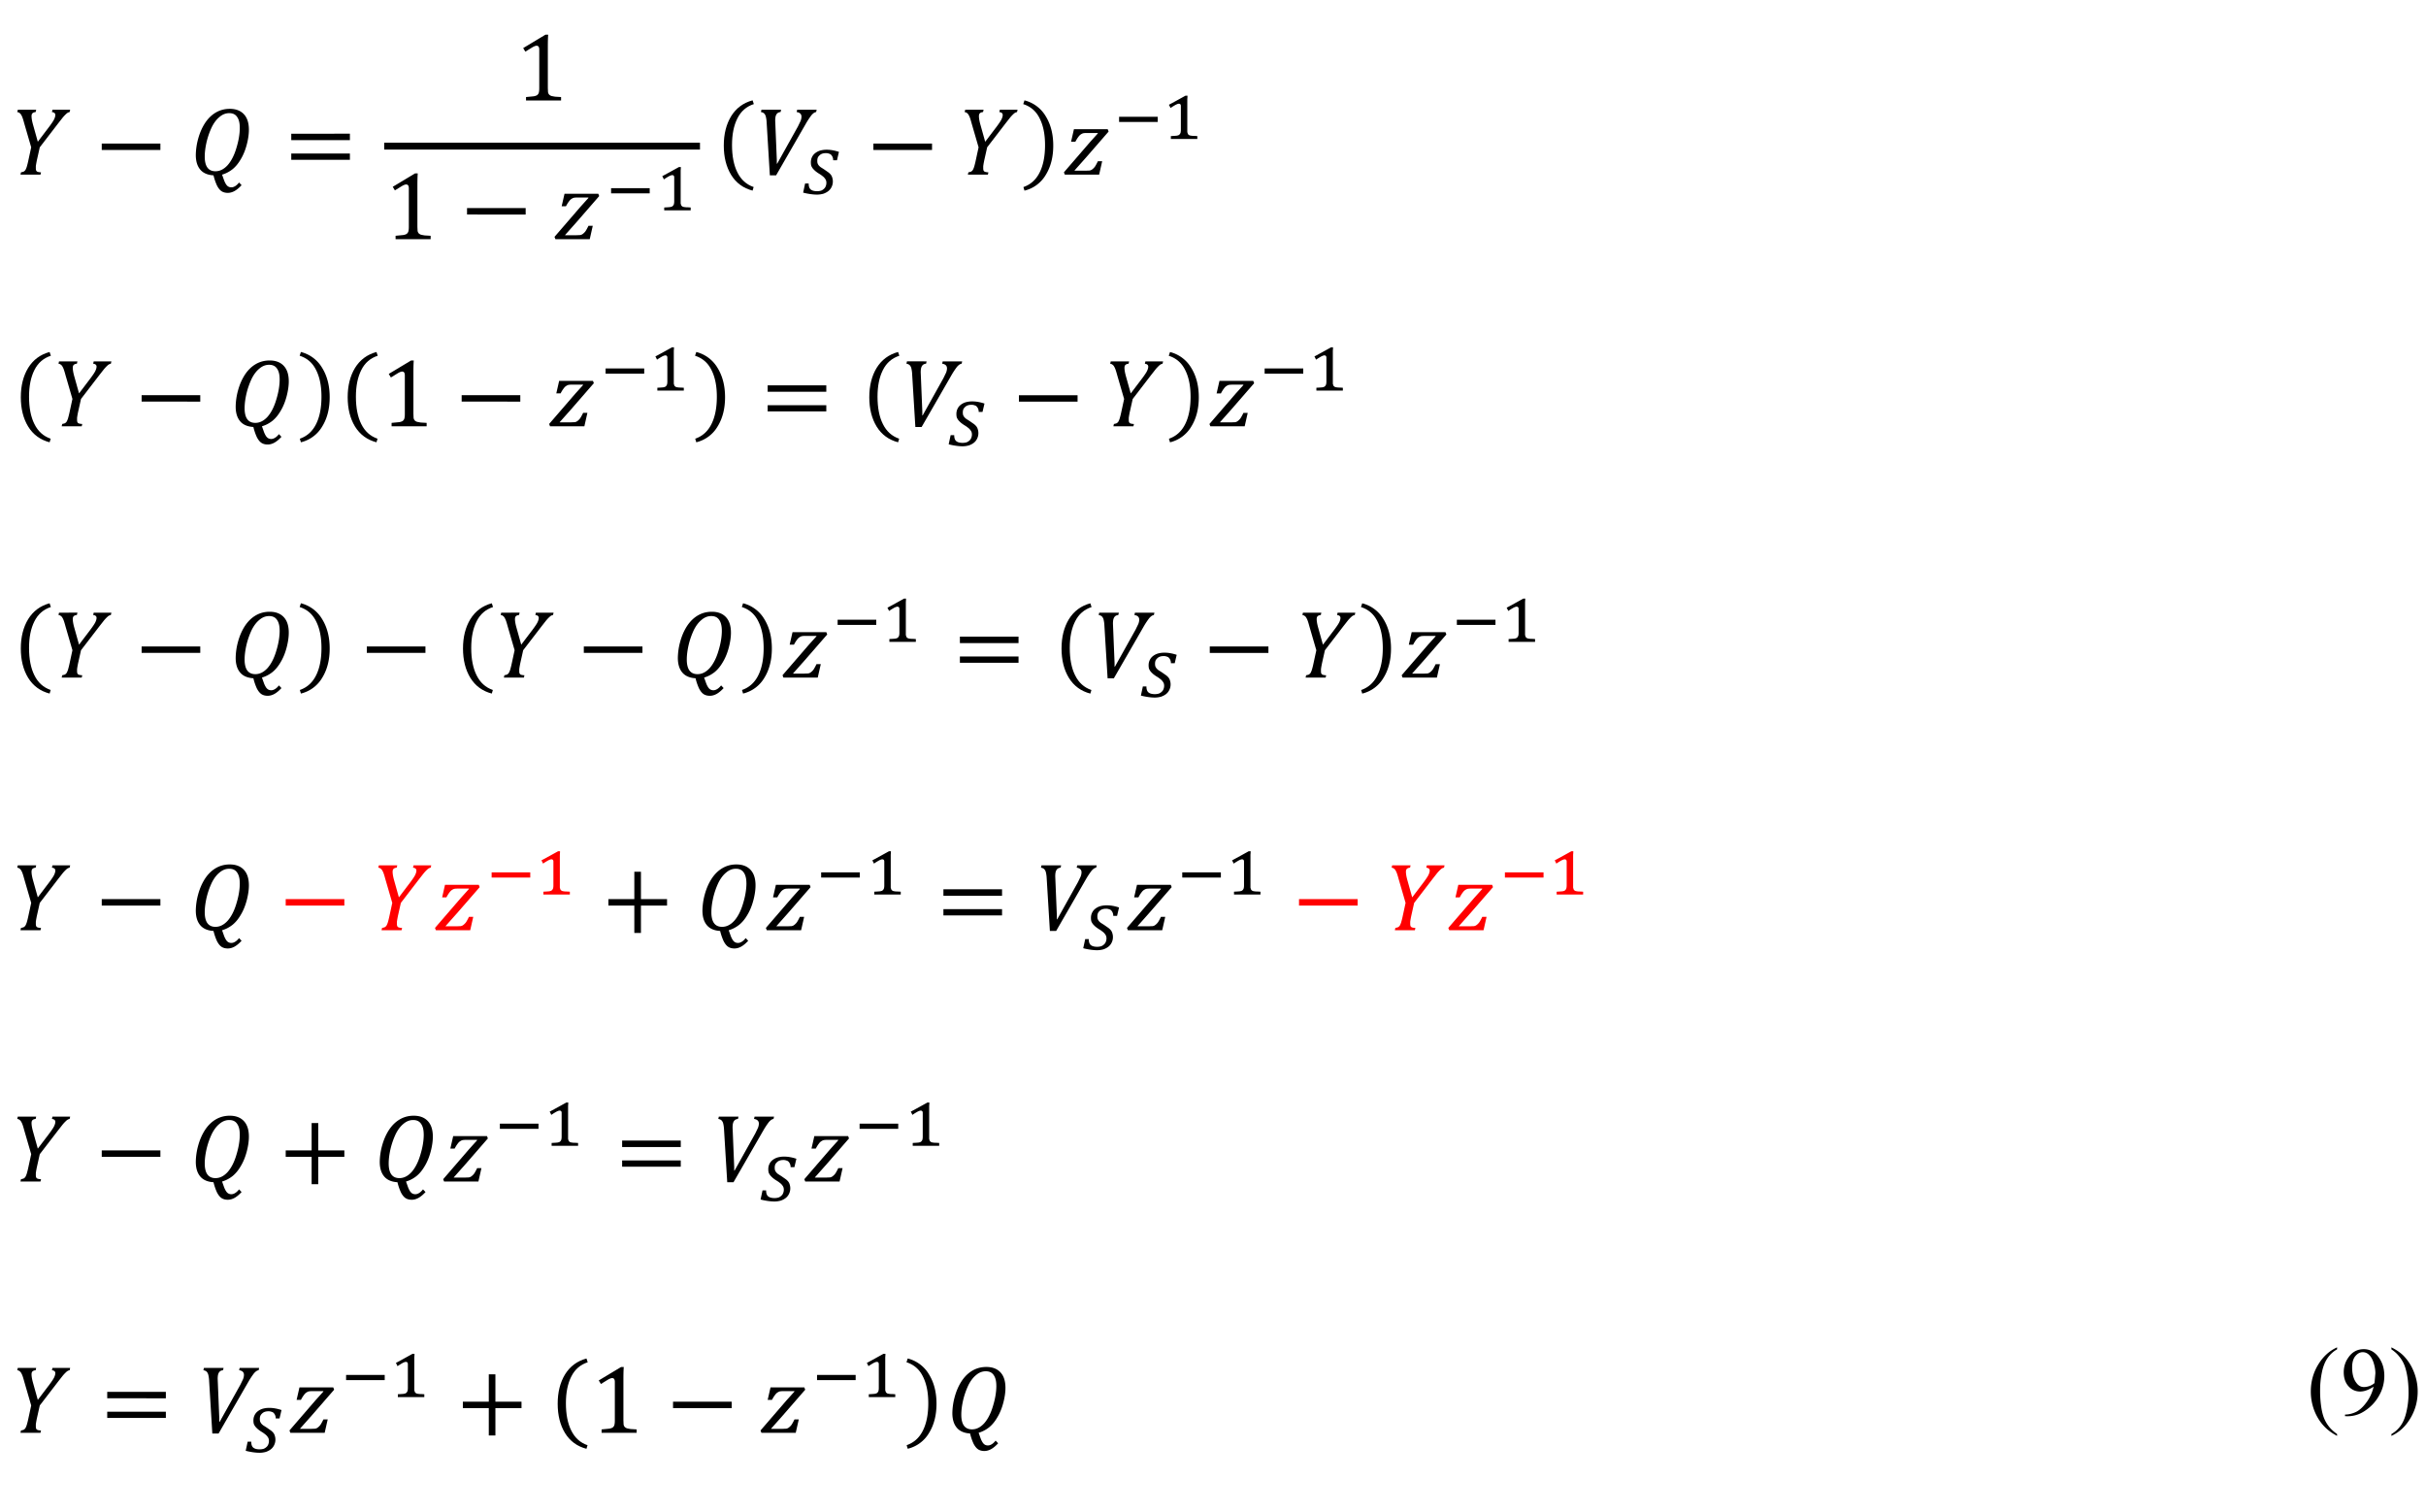 <svg xmlns="http://www.w3.org/2000/svg" xmlns:xlink="http://www.w3.org/1999/xlink" width="565.701" height="352.621" viewBox="0 0 424.276 264.466" xmlns:v="https://vecta.io/nano"><defs><path d="M3.453-1.172L3.188 0h-3L.109-.203l2.266-2.625.703-.781-.016-.031h-.969c-.148 0-.258.012-.328.031a.87.87 0 0 0-.203.109c-.062.043-.133.117-.203.219-.074.094-.156.23-.25.406H.734l.25-1.094h2.953l.078.203-1.984 2.281-1 1.125.016.016h.938l.375-.016c.094-.02.172-.055.234-.109.07-.051.145-.125.219-.219.07-.102.16-.266.266-.484zm0 0" id="A"/><path d="M.625-2.156v-.562H5.75v.563zm0 0" id="B"/><path d="M2.094-5.672l-.047.203c-.125.012-.219.047-.281.109-.055.055-.078.137-.078.25 0 .168.035.391.109.672l.438 1.563 1.031-1.359c.207-.281.344-.488.406-.625s.094-.254.094-.359c0-.07-.027-.129-.078-.172s-.125-.066-.219-.078l.047-.203h1.547l-.047.203c-.062.012-.121.031-.172.063-.043.023-.094.063-.156.125-.062.055-.152.148-.266.281l-.406.516-1.609 2.094-.266 1.188-.047.25-.031.203v.188c0 .086.008.152.031.203.031.055.07.09.125.109.063.023.16.039.297.047L2.469 0H.719l.047-.203c.102-.02.18-.039.234-.062.051-.031.098-.07.141-.125.039-.062.082-.156.125-.281a7.2 7.2 0 0 0 .141-.562l.25-1.156-.609-2.094c-.086-.32-.156-.539-.219-.656-.055-.113-.109-.191-.172-.234-.055-.051-.125-.082-.219-.094l.047-.203zm0 0" id="C"/><path d="M2.859 0l.172.484a1.85 1.85 0 0 0 .156.328.71.71 0 0 0 .156.188.43.43 0 0 0 .141.078.52.52 0 0 0 .188.031c.102 0 .207-.031.313-.094.113-.062.234-.172.359-.328l.219.234c-.219.238-.43.41-.625.516-.187.102-.383.156-.578.156-.23 0-.418-.055-.562-.156s-.277-.273-.391-.5a4.9 4.9 0 0 1-.297-.875c-.512-.031-.898-.195-1.156-.5S.563-1.164.563-1.719a5.62 5.62 0 0 1 .203-1.406c.145-.531.348-.992.609-1.391.27-.406.586-.711.953-.922s.766-.312 1.203-.312c.531 0 .941.156 1.234.469s.438.766.438 1.359c0 .387-.062.82-.187 1.297s-.297.902-.516 1.266c-.211.367-.453.664-.734.891-.281.219-.586.375-.906.469zm1.547-4.109c0-.406-.078-.719-.234-.937-.148-.219-.375-.328-.687-.328-.305 0-.586.109-.844.328-.262.211-.492.512-.687.906A6.73 6.73 0 0 0 1.5-2.828c-.105.469-.156.887-.156 1.25 0 .855.313 1.281.938 1.281.383 0 .738-.176 1.063-.531.32-.363.578-.863.766-1.5.195-.633.297-1.227.297-1.781zm0 0" id="D"/><path d="M2.156-5.672l-.047.203c-.117.012-.211.047-.281.109-.062.055-.109.133-.141.234s-.047.246-.047.422l.016.375.125 3.047v.328h.031l1.813-3.25.234-.484c.051-.133.078-.258.078-.375 0-.227-.141-.363-.422-.406l.047-.203h1.703l-.047.203A.51.51 0 0 0 5-5.375a1.14 1.14 0 0 0-.219.219 7.13 7.13 0 0 0-.406.609L1.719.063h-.547L.891-4.562a2.68 2.68 0 0 0-.062-.469.62.62 0 0 0-.141-.297c-.062-.07-.164-.117-.297-.141l.047-.203zm0 0" id="E"/><path d="M.625-3.016v-.562H5.75v.563zm0 1.719v-.547H5.75v.547zm5.297-1.141zm0 0" id="F"/><path d="M3.469-2.156V.234h-.578v-2.391H.625v-.562h2.266v-2.391h.578v2.391H5.75v.563zm0 0" id="G"/><path d="M1.469-2.109c0 .969.156 1.766.469 2.391.313.633.785 1.063 1.422 1.281l-.094.313C2.453 1.664 1.828 1.207 1.391.5.961-.207.75-1.062.75-2.062s.211-1.852.641-2.562c.438-.707 1.063-1.172 1.875-1.391l.109.328c-.648.211-1.125.625-1.437 1.25-.312.617-.469 1.391-.469 2.328zm0 0" id="H"/><path d="M2.891-1.078l.016.359c.02.086.051.152.094.203a.5.5 0 0 0 .203.125c.094.023.203.043.328.063l.516.031V0H.984v-.297l.641-.062a.9.9 0 0 0 .313-.094c.07-.051.125-.117.156-.203.031-.094.047-.234.047-.422v-3.375c0-.113-.023-.195-.062-.25s-.102-.078-.172-.078c-.086 0-.211.047-.375.141l-.609.375-.187-.312L2.688-5.75h.234c-.023.273-.031.641-.031 1.109zm0 0" id="I"/><path d="M2.063-2.109c0-.937-.156-1.711-.469-2.328-.305-.625-.781-1.039-1.437-1.25l.109-.328a3.01 3.01 0 0 1 1.859 1.391c.438.711.656 1.563.656 2.563S2.563-.207 2.125.5A2.96 2.96 0 0 1 .266 1.875l-.094-.312C.805 1.344 1.281.914 1.594.281c.313-.625.469-1.422.469-2.391zm0 0" id="J"/><path d="M.5-1.484v-.453h3.375v.453zm0 0" id="K"/><path d="M2.141-.781v.172c.008.043.02.078.031.109s.02.059.031.078a.07.07 0 0 0 .047.047.26.26 0 0 0 .094.063c.039.012.094.023.156.031s.133.016.219.016.18.008.297.016V0H.703v-.25l.281-.016.203-.016a.64.64 0 0 0 .141-.031c.039-.008.07-.023.094-.047.031-.02.051-.039.063-.062A.22.22 0 0 0 1.531-.5a.2.2 0 0 0 .031-.109c.008-.039.016-.098.016-.172v-2.094c0-.07-.016-.125-.047-.156s-.074-.047-.125-.047c-.062 0-.156.031-.281.094a5.82 5.82 0 0 0-.453.281l-.062-.141-.078-.141.719-.391.734-.406h.172a3.03 3.03 0 0 1-.016.297v.25V-3zm0 0" id="L"/><path d="M.609-.906c0 .242.055.414.172.516.125.105.313.156.563.156a1.2 1.2 0 0 0 .344-.047.72.72 0 0 0 .25-.156.54.54 0 0 0 .156-.219c.039-.094.063-.195.063-.312a.69.69 0 0 0-.031-.203.67.67 0 0 0-.109-.187.85.85 0 0 0-.187-.187 2.52 2.52 0 0 0-.312-.219c-.117-.07-.219-.145-.312-.219-.094-.082-.172-.16-.234-.234-.062-.082-.109-.164-.141-.25-.023-.094-.031-.191-.031-.297 0-.156.031-.301.094-.437a.95.95 0 0 1 .266-.344c.125-.102.27-.18.438-.234a2.07 2.07 0 0 1 .578-.078 2.89 2.89 0 0 1 .531.047 3.89 3.89 0 0 1 .547.141l-.172.734H2.75c0-.102-.016-.191-.047-.266-.031-.082-.074-.148-.125-.203-.043-.051-.105-.086-.187-.109a.73.73 0 0 0-.281-.047c-.117 0-.219.016-.312.047a.59.59 0 0 0-.234.141c-.062.055-.117.121-.156.203a.76.76 0 0 0-.047.266 1.1 1.1 0 0 0 .016.203.7.7 0 0 0 .094.188c.039.055.098.109.172.172l.297.188.359.25a1.21 1.21 0 0 1 .25.234.75.75 0 0 1 .125.266 1.04 1.04 0 0 1 .047.328 1.06 1.06 0 0 1-.109.469.99.99 0 0 1-.281.359c-.117.094-.262.172-.437.234a2.11 2.11 0 0 1-.578.078C1.133.063.941.047.734.016S.32-.055.125-.109l.172-.797zm0 0" id="M"/><path d="M2.641 1.672v.156c-.418-.219-.766-.469-1.047-.75C1.195.68.891.211.672-.328a4.62 4.62 0 0 1-.328-1.719c0-.852.211-1.633.641-2.344s.977-1.211 1.656-1.516v.172c-.336.188-.617.449-.844.781-.219.324-.383.734-.484 1.234a7.57 7.57 0 0 0-.156 1.563 9.44 9.44 0 0 0 .125 1.625c.07.387.16.691.266.922a3.08 3.08 0 0 0 .406.656c.176.219.406.426.688.625zm0 0" id="N"/><path d="M.188-5.734v-.172c.426.211.781.453 1.063.734a4.23 4.23 0 0 1 .906 1.422 4.51 4.51 0 0 1 .328 1.703c0 .855-.215 1.637-.641 2.344-.418.707-.969 1.219-1.656 1.531v-.156a2.57 2.57 0 0 0 .844-.781c.219-.324.379-.734.484-1.234.113-.508.172-1.035.172-1.578 0-.594-.047-1.133-.141-1.625-.074-.375-.164-.676-.266-.906-.105-.238-.246-.461-.422-.672-.168-.219-.391-.422-.672-.609zm0 0" id="O"/><path d="M.453.109v-.141c.352-.008.688-.094 1-.25.313-.164.613-.453.906-.859a3.6 3.6 0 0 0 .594-1.328c-.43.281-.82.422-1.172.422-.398 0-.734-.148-1.016-.453-.281-.312-.422-.723-.422-1.234 0-.488.141-.926.422-1.312.332-.469.773-.703 1.328-.703.469 0 .863.188 1.188.563.406.48.609 1.07.609 1.766 0 .625-.156 1.211-.469 1.75-.305.543-.73.992-1.281 1.344-.449.293-.934.438-1.453.438zm2.578-2.891l.078-.859c0-.27-.047-.562-.141-.875s-.227-.551-.391-.719-.359-.25-.578-.25c-.242 0-.453.117-.641.344-.187.219-.281.547-.281.984 0 .586.125 1.039.375 1.359.176.242.395.359.656.359.125 0 .273-.023.453-.078a1.46 1.46 0 0 0 .469-.266zm0 0" id="P"/></defs><g transform="matrix(2.001 0 0 2.001 -196.68 -840.135)"><use xlink:href="#C" x="99.36" y="435.12"/><use xlink:href="#B" x="106.559" y="435.12"/><use xlink:href="#D" x="114.841" y="435.12"/><use xlink:href="#F" x="123.122" y="435.12"/><use xlink:href="#I" x="143.281" y="428.636"/><use xlink:href="#I" x="131.881" y="440.76"/><use xlink:href="#B" x="138.484" y="440.76"/><use xlink:href="#A" x="146.646" y="440.76"/><use xlink:href="#K" x="151.2" y="438.24"/><use xlink:href="#L" x="155.64" y="438.24"/></g><path d="M67.19 26.158h55.227v-1.204H67.19zm0 0"/><g transform="matrix(2.001 0 0 2.001 -196.68 -840.135)"><use xlink:href="#H" x="160.8" y="434.64"/><use xlink:href="#E" x="164.404" y="435.117"/><use xlink:href="#M" x="168.36" y="436.8"/><use xlink:href="#B" x="174" y="435.12"/><use xlink:href="#C" x="182.162" y="435.12"/><use xlink:href="#J" x="187.564" y="434.643"/><use xlink:href="#A" x="191.168" y="435.12"/><use xlink:href="#K" x="195.6" y="432"/><use xlink:href="#L" x="199.92" y="432"/></g><g transform="matrix(2.001 0 0 2.001 -196.68 -856.635)"><use xlink:href="#H" x="99.36" y="464.88"/><use xlink:href="#C" x="102.964" y="465.357"/><use xlink:href="#B" x="110.044" y="465.357"/><use xlink:href="#D" x="118.326" y="465.357"/><use xlink:href="#J" x="124.324" y="464.88"/><use xlink:href="#H" x="127.928" y="464.88"/><use xlink:href="#I" x="131.532" y="465.357"/><use xlink:href="#B" x="138.015" y="465.357"/><use xlink:href="#A" x="146.177" y="465.357"/><use xlink:href="#K" x="150.72" y="462.24"/><use xlink:href="#L" x="155.04" y="462.24"/><use xlink:href="#J" x="158.88" y="464.88"/><use xlink:href="#F" x="164.759" y="465.357"/><use xlink:href="#H" x="173.517" y="464.88"/><use xlink:href="#E" x="177.121" y="465.357"/><use xlink:href="#M" x="181.08" y="467.04"/><use xlink:href="#B" x="186.72" y="465.36"/><use xlink:href="#C" x="194.882" y="465.36"/><use xlink:href="#J" x="200.284" y="464.883"/><use xlink:href="#A" x="203.888" y="465.36"/><use xlink:href="#K" x="208.32" y="462.24"/><use xlink:href="#L" x="212.64" y="462.24"/><use xlink:href="#H" x="99.36" y="486.84"/><use xlink:href="#C" x="102.964" y="487.317"/><use xlink:href="#B" x="110.044" y="487.317"/><use xlink:href="#D" x="118.326" y="487.317"/><use xlink:href="#J" x="124.324" y="486.84"/><use xlink:href="#B" x="129.725" y="487.317"/><use xlink:href="#H" x="138.007" y="486.84"/><use xlink:href="#C" x="141.611" y="487.317"/><use xlink:href="#B" x="148.691" y="487.317"/><use xlink:href="#D" x="156.972" y="487.317"/><use xlink:href="#J" x="162.97" y="486.84"/><use xlink:href="#A" x="166.574" y="487.317"/><use xlink:href="#K" x="171" y="484.2"/><use xlink:href="#L" x="175.32" y="484.2"/><use xlink:href="#F" x="181.56" y="487.32"/><use xlink:href="#H" x="190.319" y="486.843"/><use xlink:href="#E" x="193.923" y="487.32"/><use xlink:href="#M" x="197.88" y="489"/><use xlink:href="#B" x="203.4" y="487.32"/><use xlink:href="#C" x="211.681" y="487.32"/><use xlink:href="#J" x="217.083" y="486.843"/><use xlink:href="#A" x="220.687" y="487.32"/><use xlink:href="#K" x="225.12" y="484.2"/><use xlink:href="#L" x="229.44" y="484.2"/><use xlink:href="#C" x="99.36" y="509.4"/><use xlink:href="#B" x="106.559" y="509.4"/><use xlink:href="#D" x="114.841" y="509.4"/><g fill="red"><use xlink:href="#B" x="122.637" y="509.4"/><use xlink:href="#C" x="130.918" y="509.4"/><use xlink:href="#A" x="136.2" y="509.4"/><use xlink:href="#K" x="140.76" y="506.28"/><use xlink:href="#L" x="145.08" y="506.28"/></g><use xlink:href="#G" x="150.84" y="509.4"/><use xlink:href="#D" x="159.121" y="509.4"/><use xlink:href="#A" x="165.12" y="509.4"/><use xlink:href="#K" x="169.56" y="506.28"/><use xlink:href="#L" x="174" y="506.28"/><use xlink:href="#F" x="180.12" y="509.4"/><use xlink:href="#E" x="188.879" y="509.4"/><use xlink:href="#M" x="192.84" y="511.08"/><use xlink:href="#A" x="196.68" y="509.4"/><use xlink:href="#K" x="201.12" y="506.28"/><use xlink:href="#L" x="205.44" y="506.28"/><g fill="red"><use xlink:href="#B" x="211.2" y="509.4"/><use xlink:href="#C" x="219.481" y="509.4"/><use xlink:href="#A" x="224.764" y="509.4"/><use xlink:href="#K" x="229.32" y="506.28"/><use xlink:href="#L" x="233.64" y="506.28"/></g><use xlink:href="#C" x="99.36" y="531.36"/><use xlink:href="#B" x="106.559" y="531.36"/><use xlink:href="#D" x="114.841" y="531.36"/><use xlink:href="#G" x="122.637" y="531.36"/><use xlink:href="#D" x="130.918" y="531.36"/><use xlink:href="#A" x="136.916" y="531.36"/><use xlink:href="#K" x="141.48" y="528.24"/><use xlink:href="#L" x="145.8" y="528.24"/><use xlink:href="#F" x="152.04" y="531.36"/><use xlink:href="#E" x="160.679" y="531.36"/><use xlink:href="#M" x="164.64" y="533.04"/><use xlink:href="#A" x="168.48" y="531.36"/><use xlink:href="#K" x="172.92" y="528.24"/><use xlink:href="#L" x="177.36" y="528.24"/><use xlink:href="#C" x="99.36" y="553.32"/><use xlink:href="#F" x="107.037" y="553.32"/><use xlink:href="#E" x="115.676" y="553.32"/><use xlink:href="#M" x="119.64" y="555"/><use xlink:href="#A" x="123.48" y="553.32"/><use xlink:href="#K" x="128.04" y="550.2"/><use xlink:href="#L" x="132.36" y="550.2"/><use xlink:href="#G" x="138.12" y="553.32"/><use xlink:href="#H" x="146.282" y="552.843"/><use xlink:href="#I" x="149.886" y="553.32"/><use xlink:href="#B" x="156.489" y="553.32"/><use xlink:href="#A" x="164.651" y="553.32"/><use xlink:href="#K" x="169.2" y="550.2"/><use xlink:href="#L" x="173.52" y="550.2"/><use xlink:href="#J" x="177.36" y="552.84"/><use xlink:href="#D" x="180.964" y="553.317"/></g><g transform="matrix(2.001 0 0 2.001 -201.18 -856.635)"><use xlink:href="#N" x="302.16" y="551.76"/><use xlink:href="#P" x="305.04" y="551.76"/><use xlink:href="#O" x="309.36" y="551.76"/></g></svg>